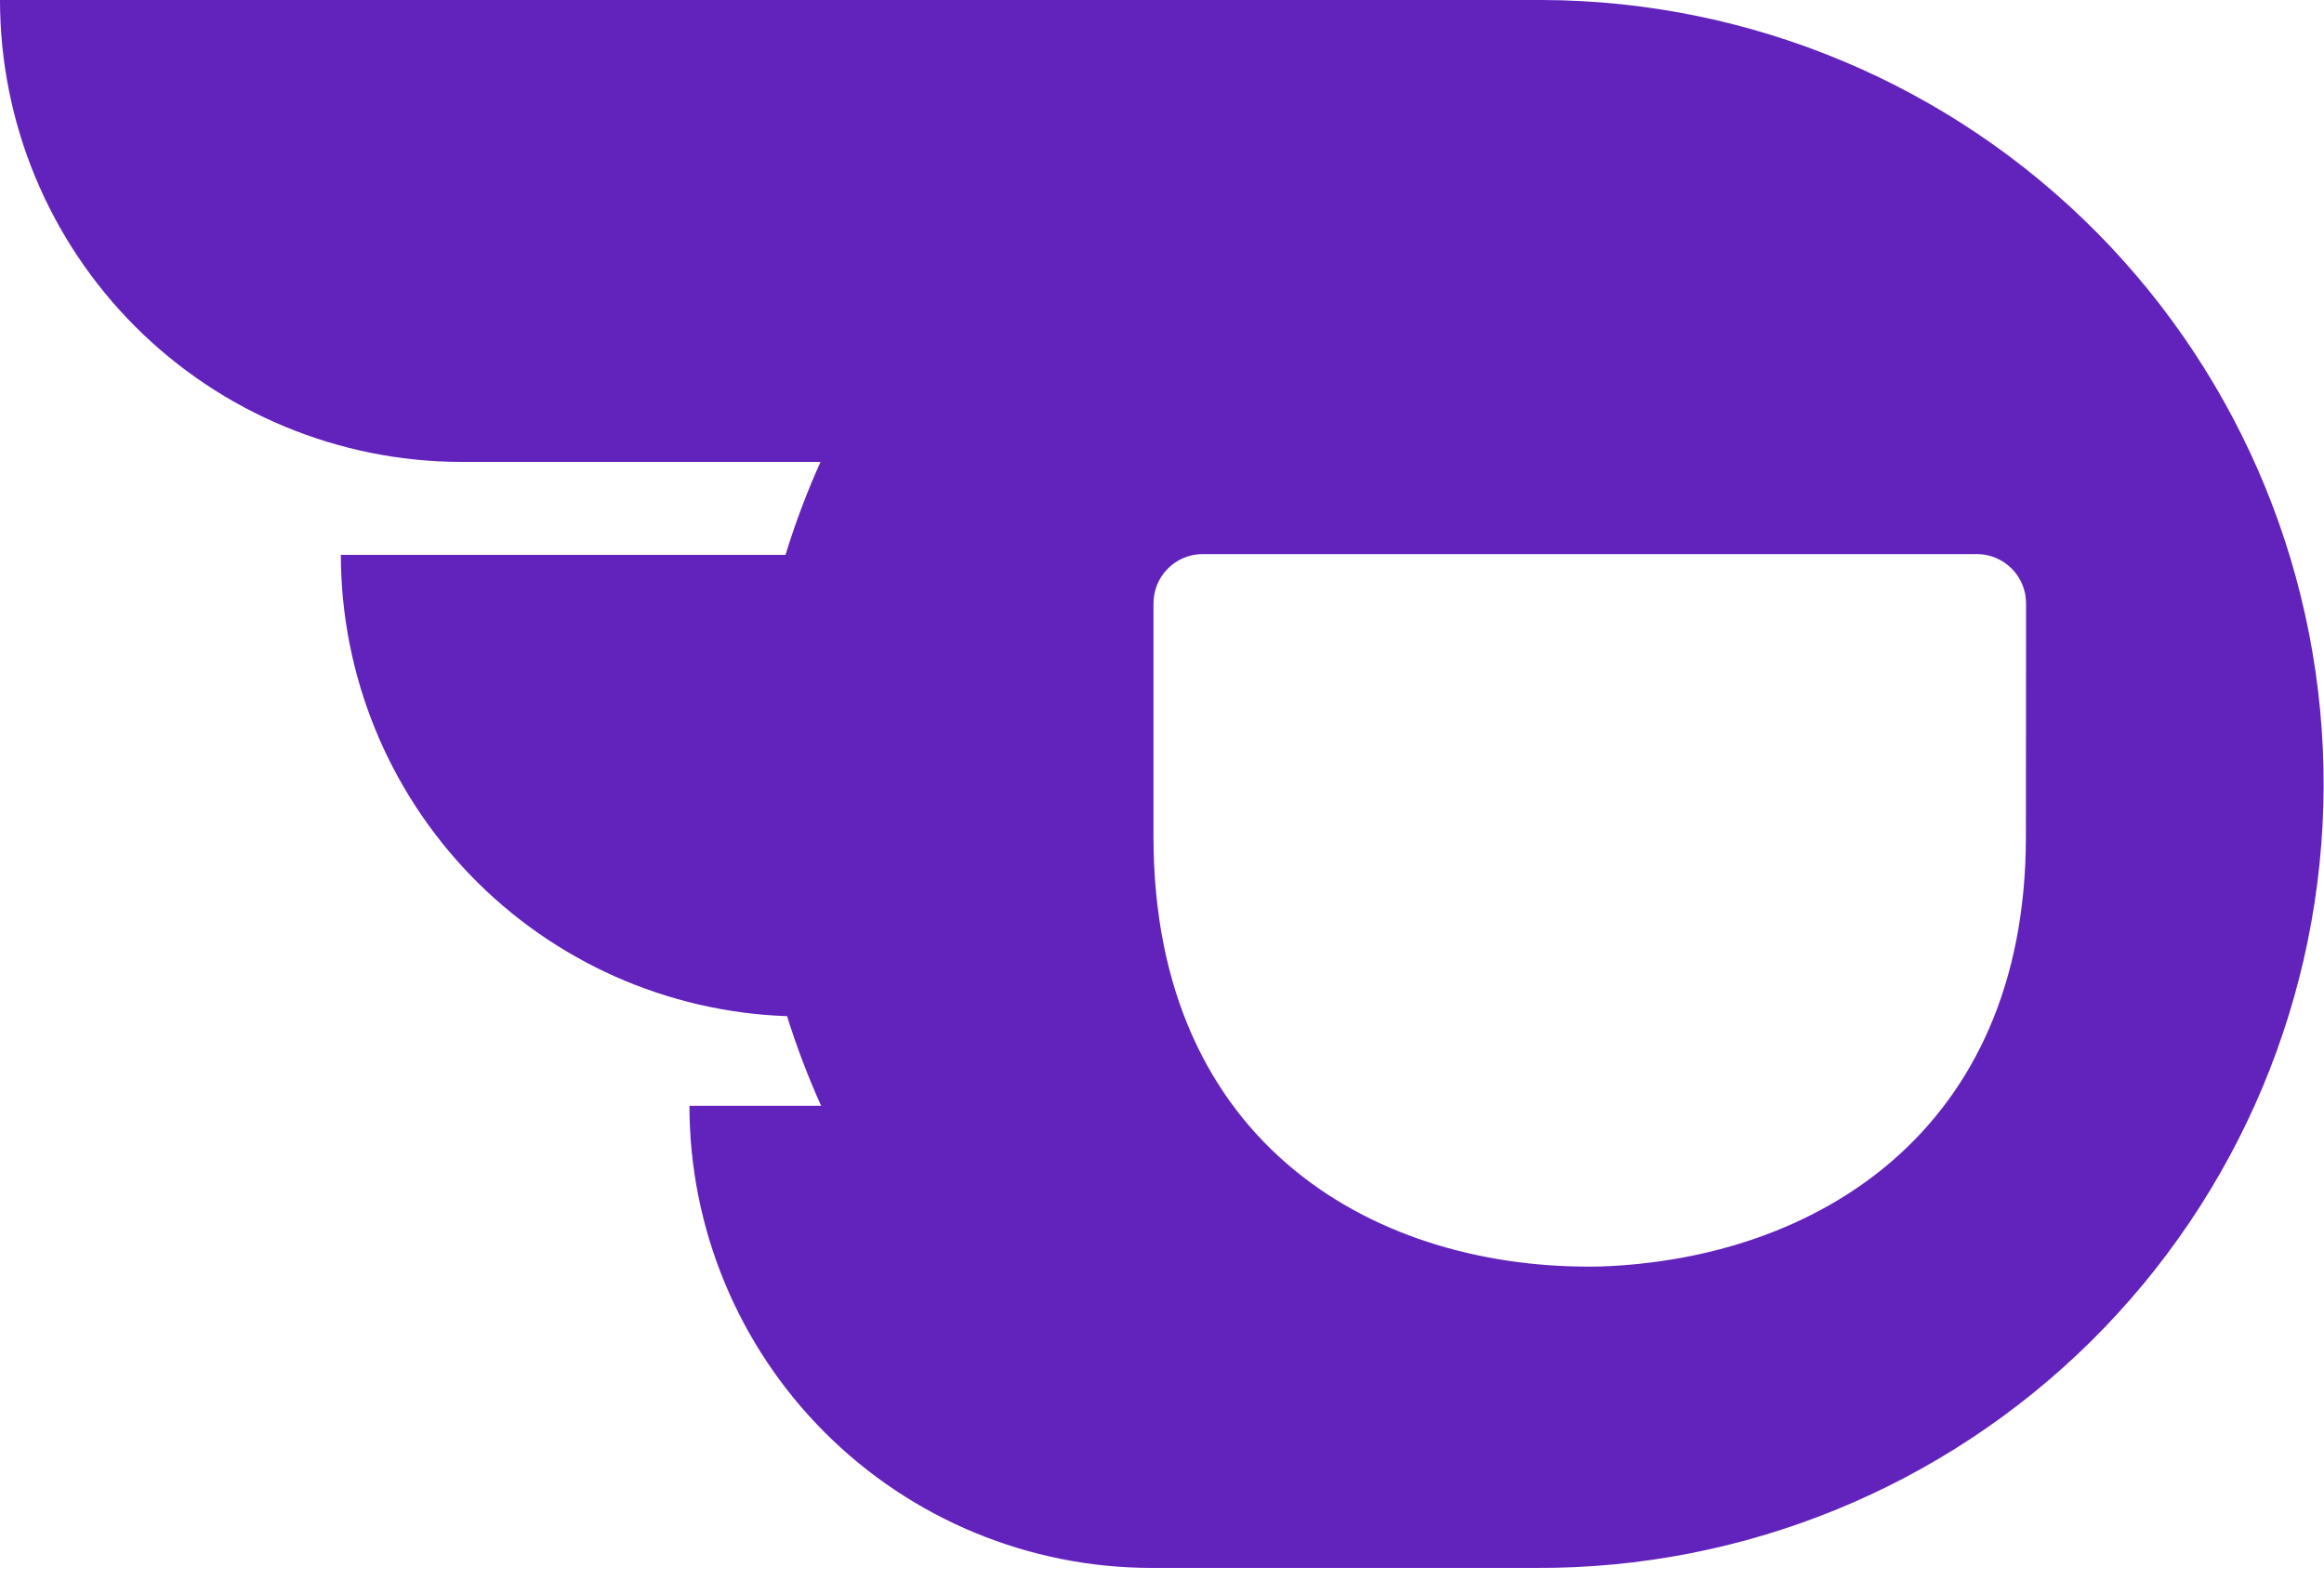 <?xml version="1.0" encoding="UTF-8"?> <svg xmlns="http://www.w3.org/2000/svg" width="150" height="102" viewBox="0 0 150 102" fill="none"> <path d="M99.57 0H0C-1.778e-06 7.905 3.139 15.487 8.727 21.079C14.315 26.671 21.895 29.815 29.8 29.82H52.96C52.081 31.771 51.327 33.775 50.7 35.82H22C22.008 43.547 25.015 50.97 30.387 56.525C35.759 62.08 43.077 65.333 50.8 65.6C51.416 67.573 52.15 69.506 53 71.39H44.5C44.503 79.301 47.646 86.886 53.24 92.48C58.834 98.074 66.419 101.217 74.33 101.22H99.15C112.573 101.277 125.468 96 135 86.549C144.531 77.098 149.918 64.248 149.975 50.825C150.032 37.402 144.755 24.507 135.304 14.975C125.853 5.444 113.003 0.057 99.58 0H99.57ZM130.76 54C130.76 73.19 117.04 81.28 103.32 81.76C89.12 82.07 74.45 74.14 74.45 54V38.95C74.45 38.11 74.782 37.304 75.374 36.709C75.966 36.113 76.77 35.775 77.61 35.77H127.61C128.45 35.775 129.254 36.113 129.846 36.709C130.438 37.304 130.77 38.11 130.77 38.95L130.76 54Z" fill="#6222BC"></path> </svg> 